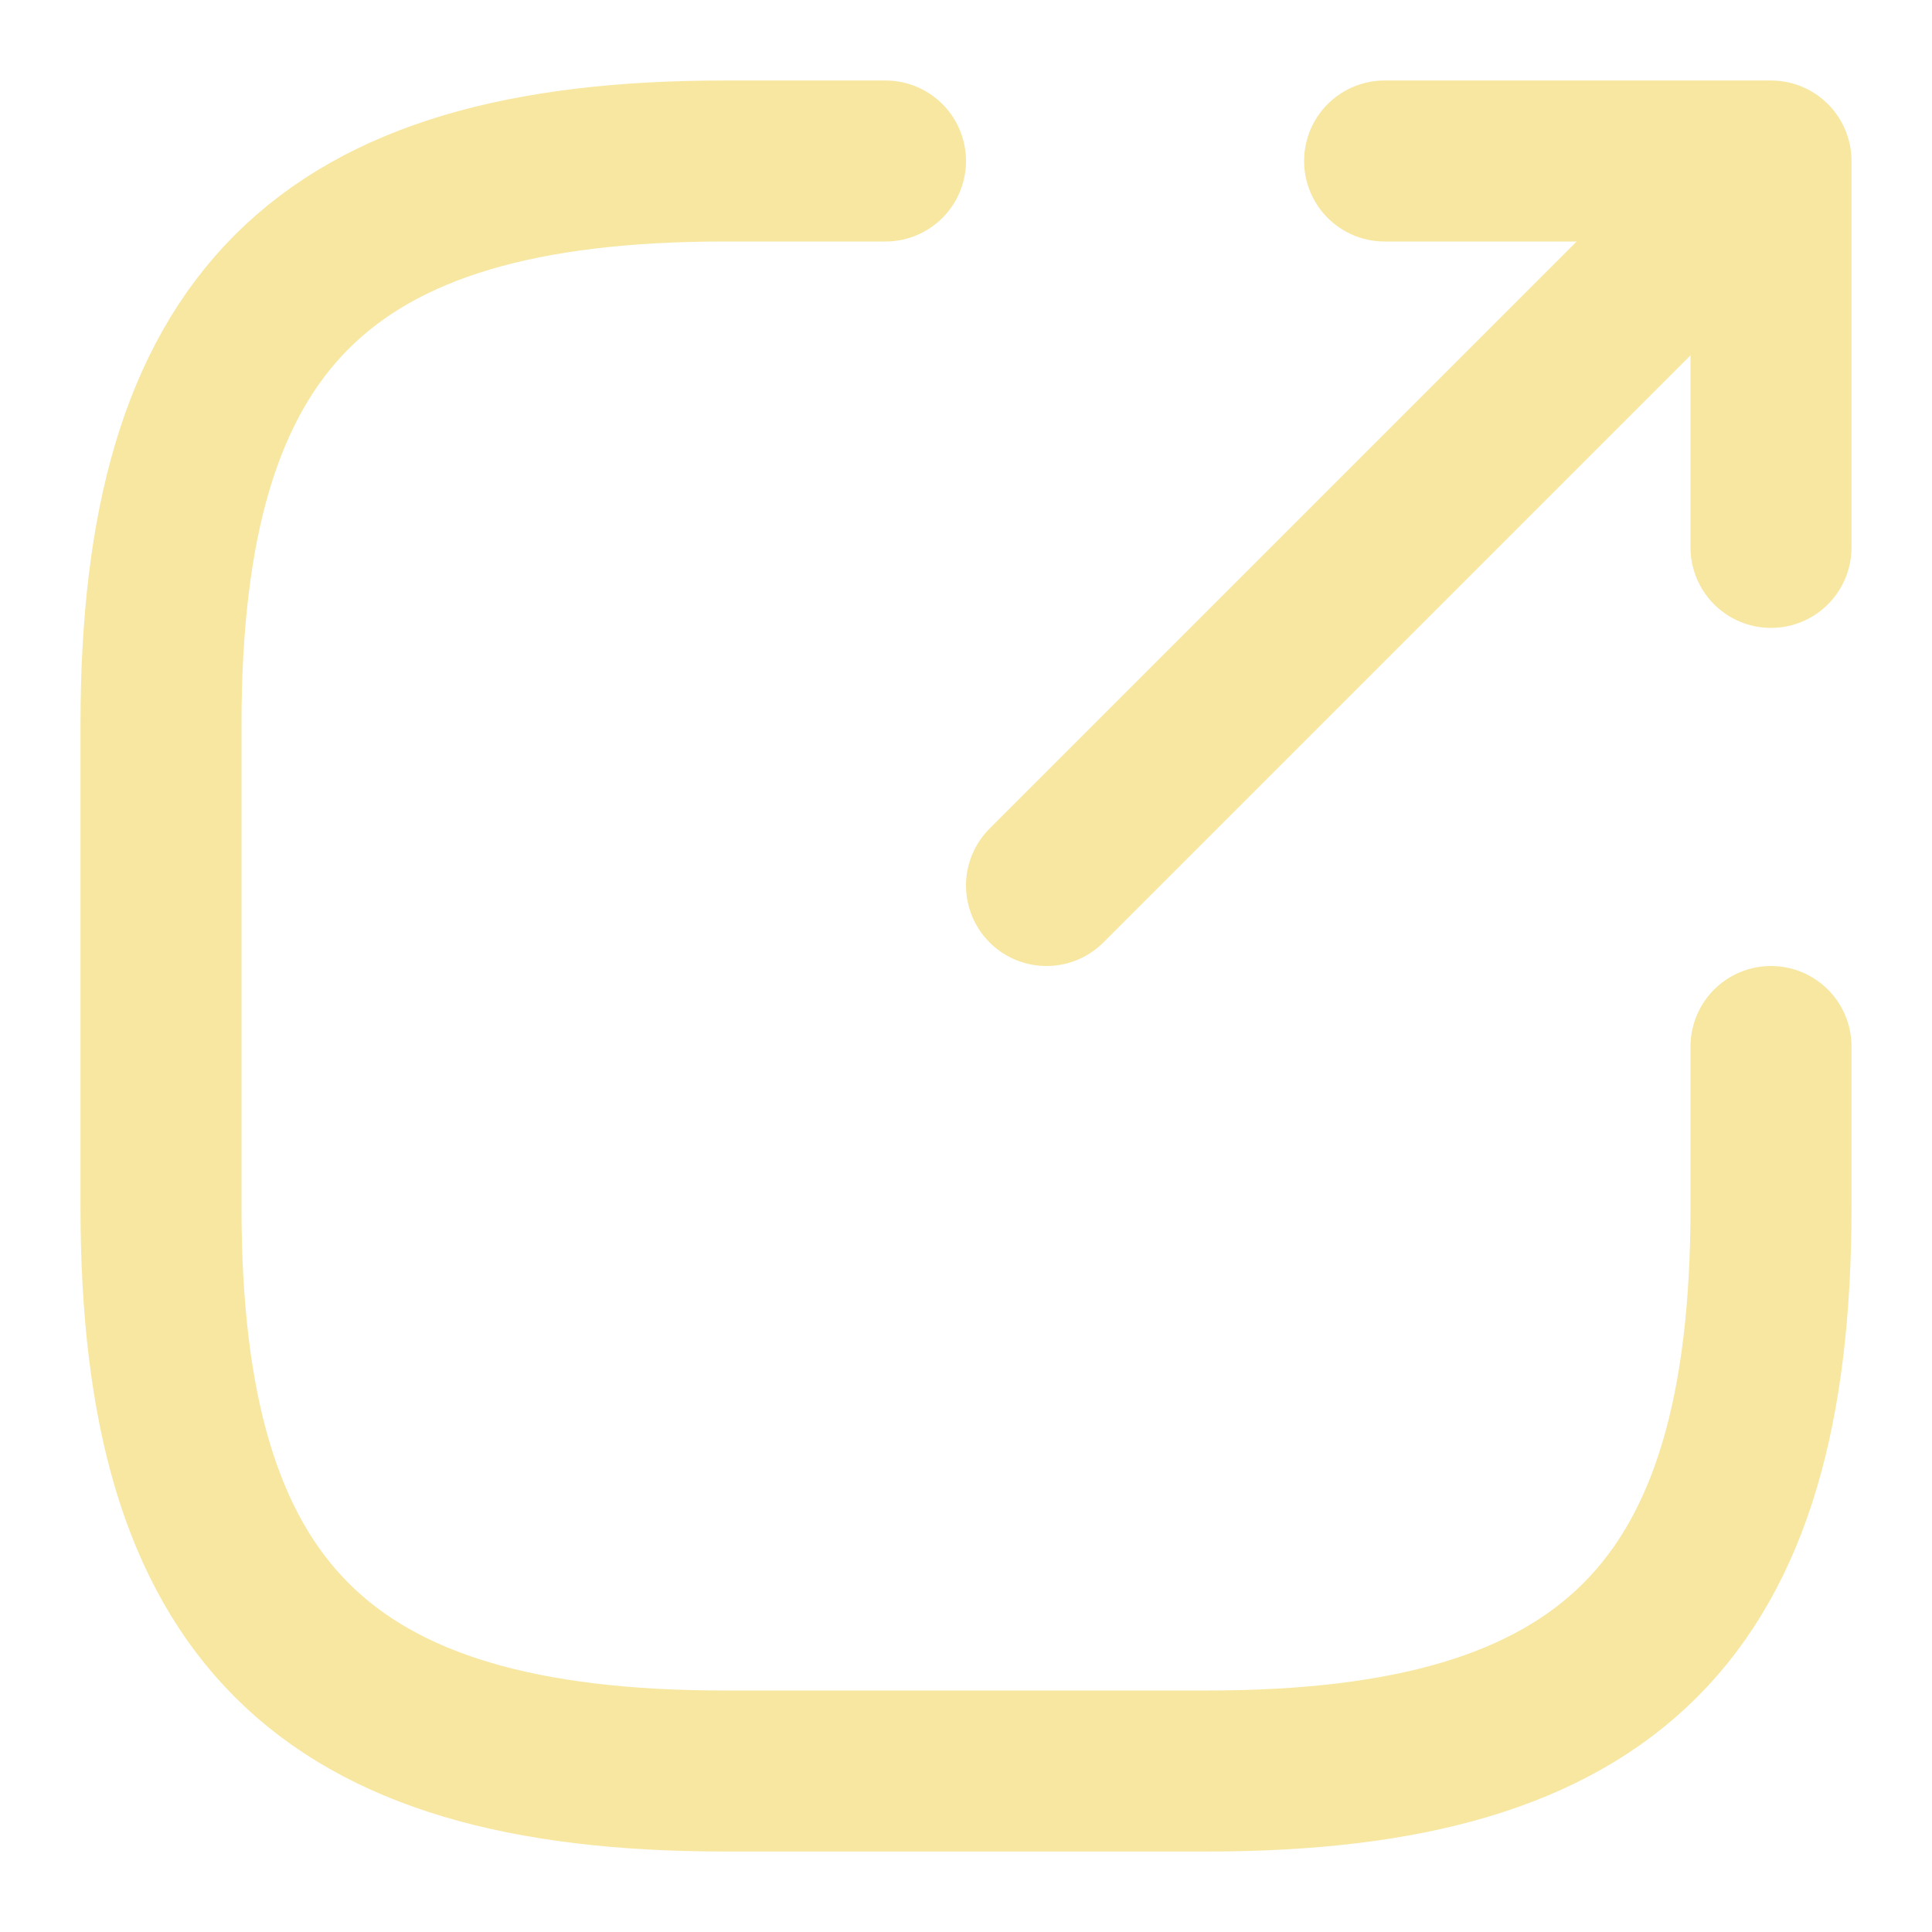 <svg width="24" height="24" viewBox="0 0 24 24" fill="none" xmlns="http://www.w3.org/2000/svg">
<g id="Read More">
<g id="vuesax/linear/export">
<g id="export">
<path id="Vector" d="M13 11L21.2 2.8" stroke="#F8E7A1" stroke-width="2" stroke-linecap="round" stroke-linejoin="round"/>
<path id="Vector_2" d="M22 6.8V2H17.2" stroke="#F8E7A1" stroke-width="2" stroke-linecap="round" stroke-linejoin="round"/>
<path id="Vector_3" d="M11 2H9C4 2 2 4 2 9V15C2 20 4 22 9 22H15C20 22 22 20 22 15V13" stroke="#F8E7A1" stroke-width="2" stroke-linecap="round" stroke-linejoin="round"/>
</g>
</g>
</g>
</svg>
